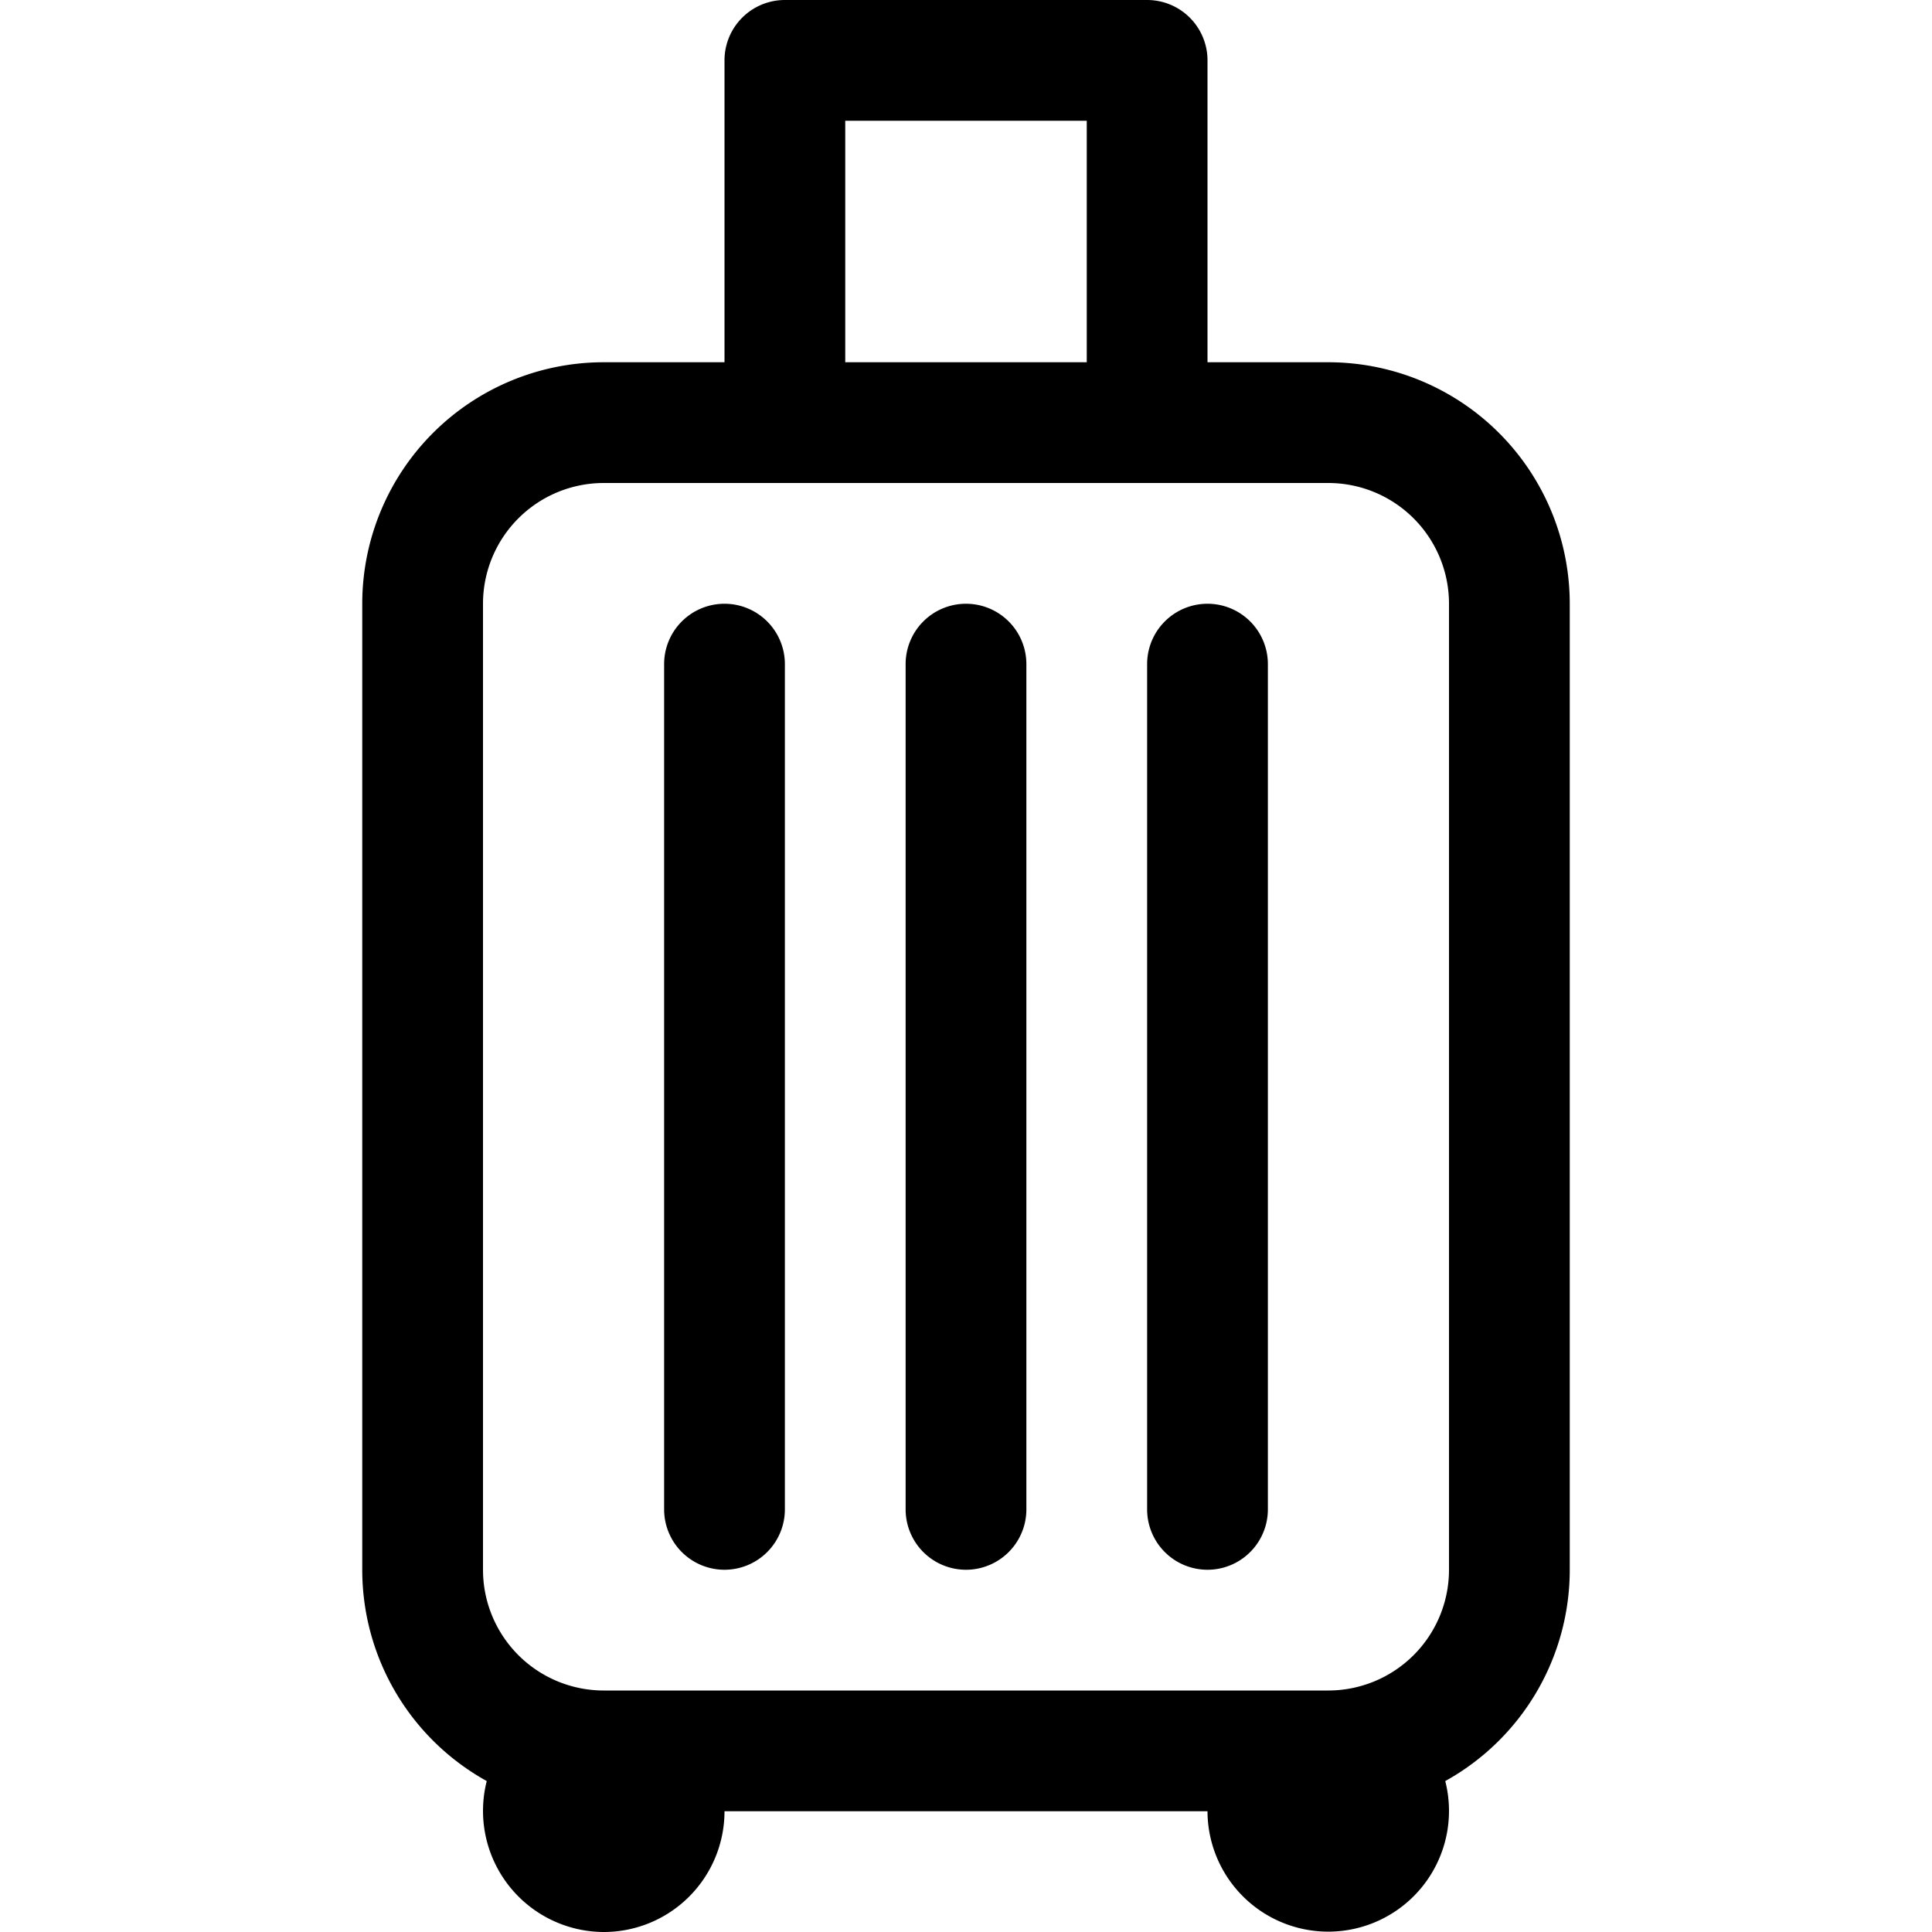 <svg xmlns="http://www.w3.org/2000/svg" width="16" height="16" fill="currentColor" class="bi bi-suitcase" viewBox="0 0 16 16">
  <path d="M6 5a.5.5 0 0 1 .5.5v7a.5.5 0 0 1-1 0v-7A.5.5 0 0 1 6 5Zm2 0a.5.5 0 0 1 .5.5v7a.5.5 0 0 1-1 0v-7A.5.5 0 0 1 8 5Zm2 0a.5.5 0 0 1 .5.5v7a.5.5 0 0 1-1 0v-7A.5.5 0 0 1 10 5Z"/>
  <path d="M6.5 0a.5.5 0 0 0-.5.5V3H5a2 2 0 0 0-2 2v8a2 2 0 0 0 1.031 1.75A1.003 1.003 0 0 0 5 16a1 1 0 0 0 1-1h4a1 1 0 1 0 1.969-.25A2 2 0 0 0 13 13V5a2 2 0 0 0-2-2h-1V.5a.5.5 0 0 0-.5-.5h-3ZM9 3H7V1h2v2Zm3 10a1 1 0 0 1-1 1H5a1 1 0 0 1-1-1V5a1 1 0 0 1 1-1h6a1 1 0 0 1 1 1v8Z"/>
</svg>